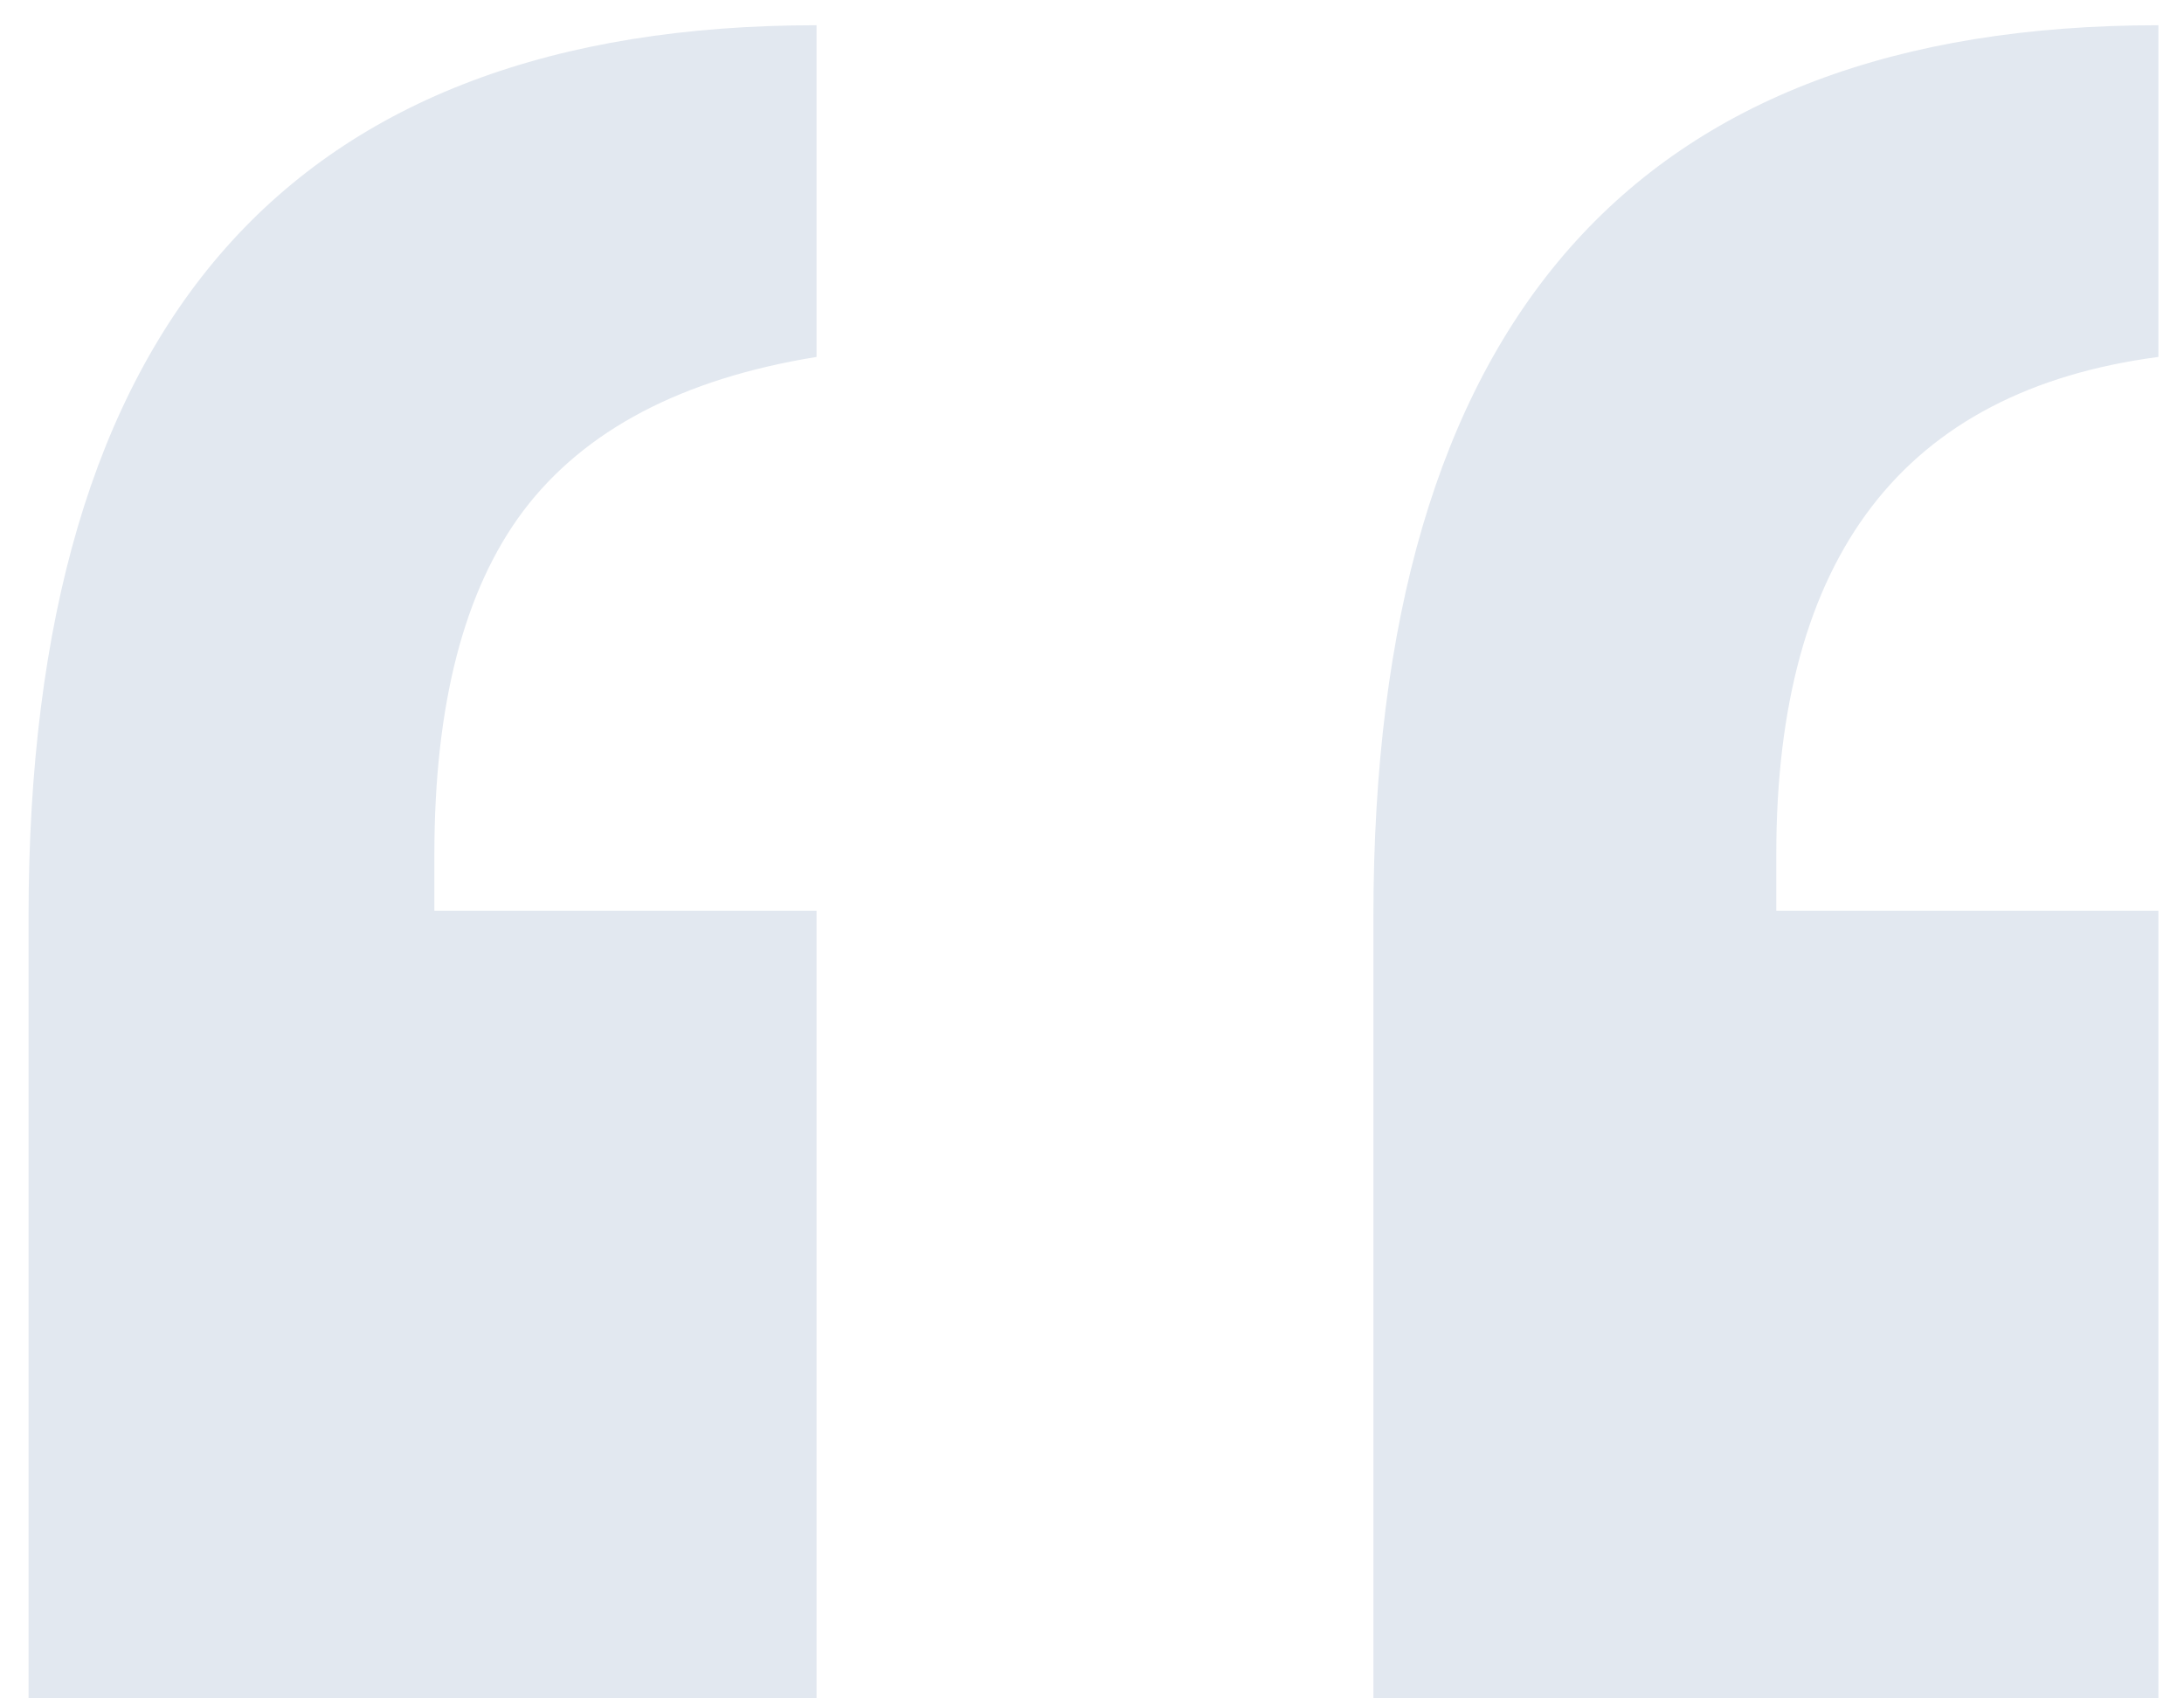 <svg width="54" height="42" viewBox="0 0 54 42" fill="none" xmlns="http://www.w3.org/2000/svg">
<path d="M10.74 21.132V22.523H20.189V42.006H0.706V22.67C0.706 7.973 7.2 0.624 20.189 0.624V8.827C16.868 9.364 14.451 10.634 12.938 12.636C11.473 14.589 10.74 17.421 10.74 21.132ZM43.919 21.132V22.523H53.367V42.006H33.958V22.67C33.958 7.973 40.428 0.624 53.367 0.624V8.827C47.068 9.657 43.919 13.759 43.919 21.132Z" fill="#E2E8F0"/>
</svg>
